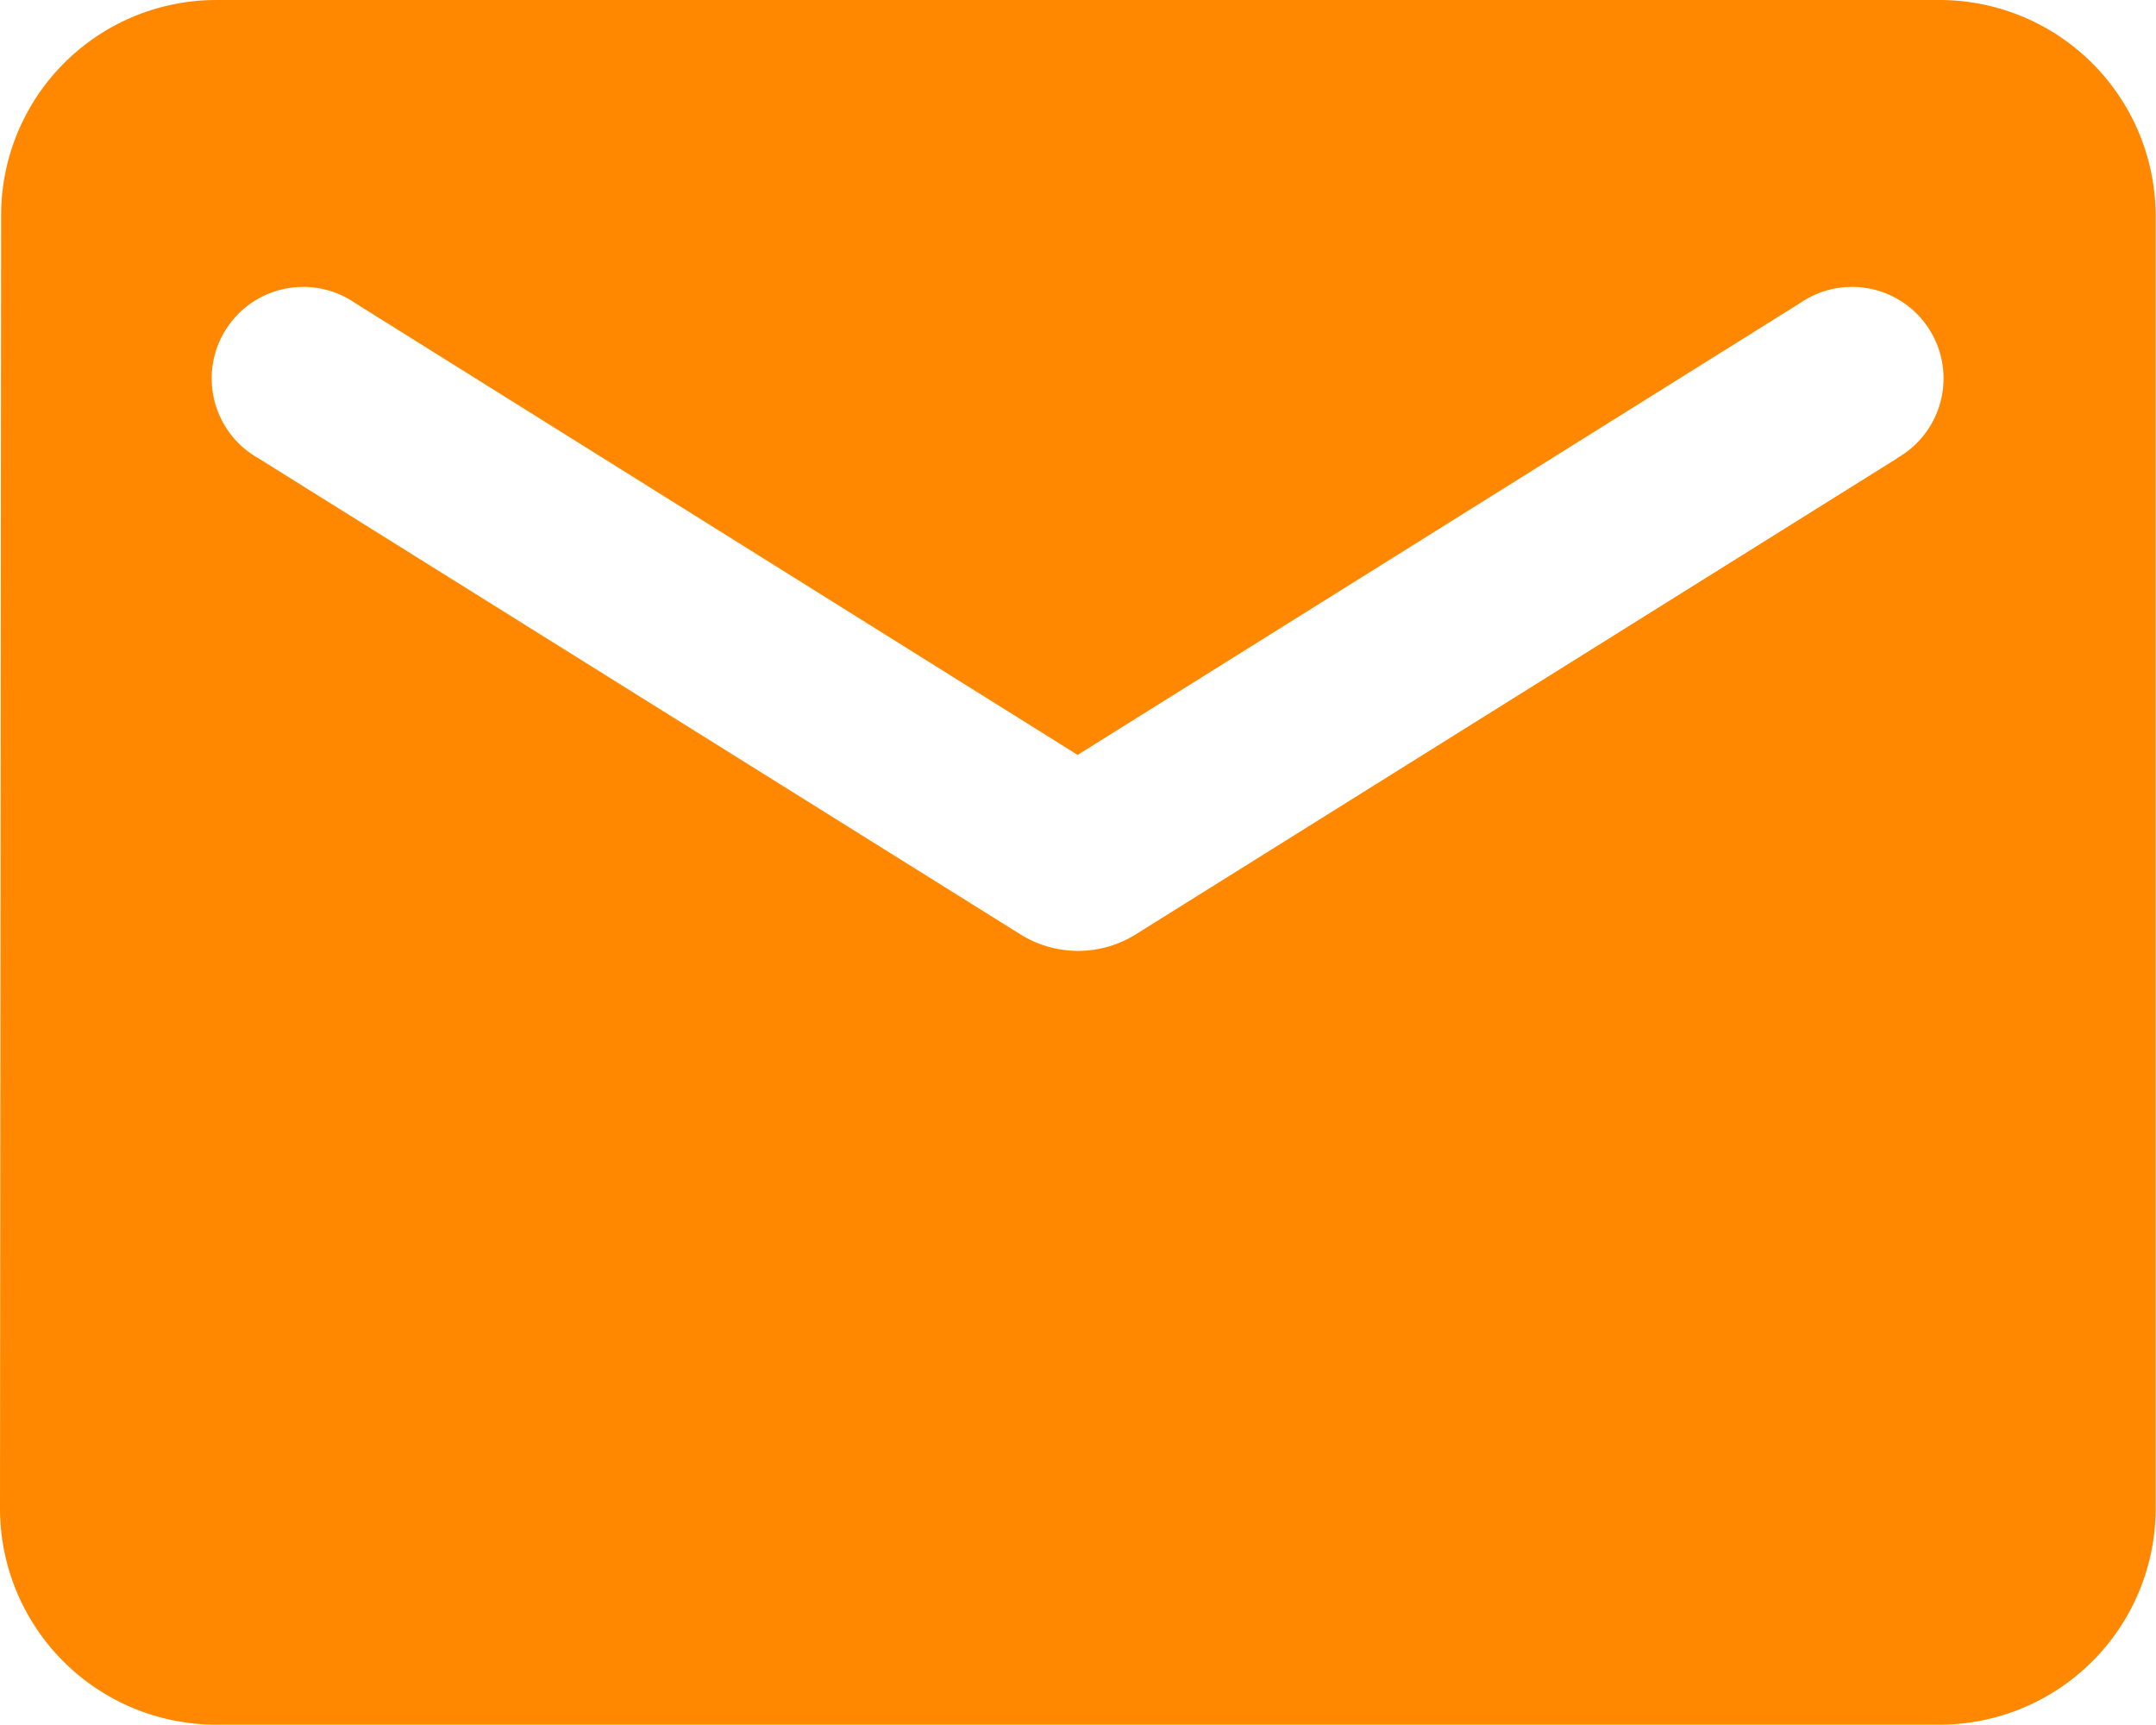 <svg xmlns="http://www.w3.org/2000/svg" width="25.041" height="20.033" viewBox="0 0 25.041 20.033">
  <path id="Path_12915" data-name="Path 12915" d="M24.537,4H4.5A2.5,2.5,0,0,0,2.013,6.5L2,21.529a2.511,2.511,0,0,0,2.5,2.5H24.537a2.511,2.511,0,0,0,2.5-2.5V6.5A2.511,2.511,0,0,0,24.537,4Zm-.5,5.321-8.852,5.534a1.266,1.266,0,0,1-1.327,0L5,9.321a1.063,1.063,0,1,1,1.127-1.8l8.389,5.246,8.389-5.246a1.063,1.063,0,1,1,1.127,1.8Z" transform="translate(-2 -4)" fill="#f80"/>
</svg>
